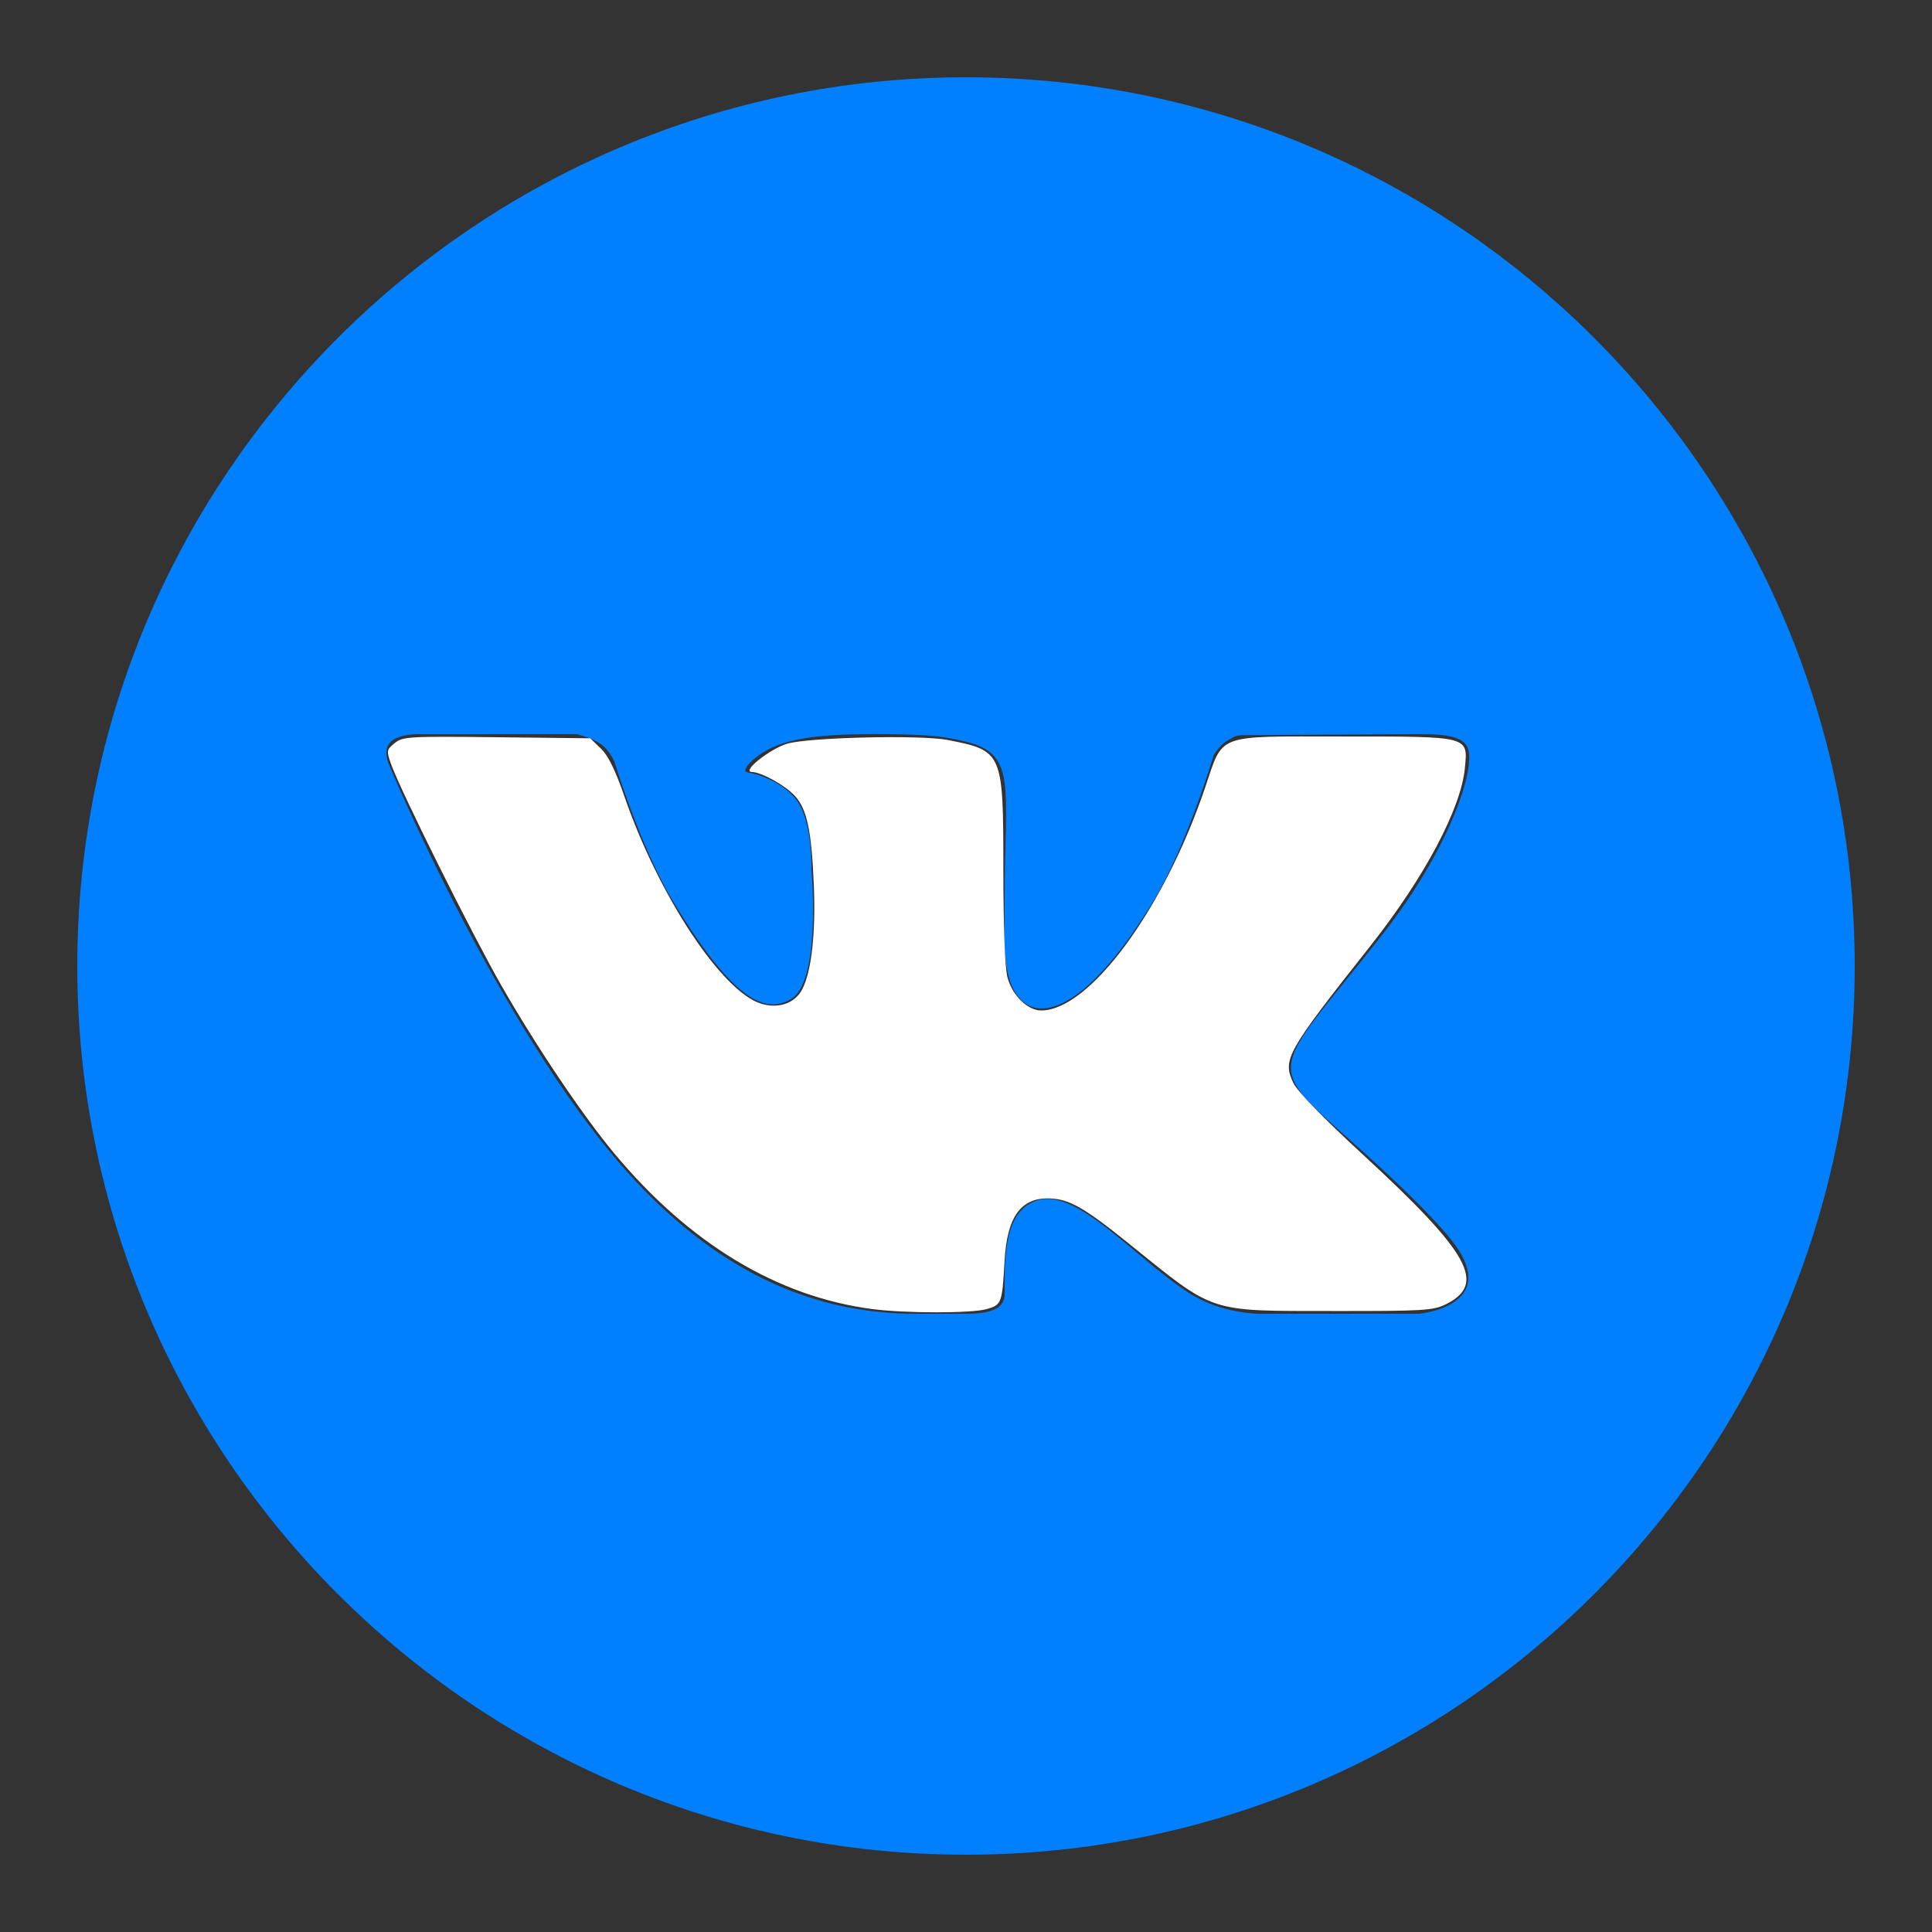 <?xml version="1.0" encoding="UTF-8" standalone="no"?> <svg xmlns:inkscape="http://www.inkscape.org/namespaces/inkscape" xmlns:sodipodi="http://sodipodi.sourceforge.net/DTD/sodipodi-0.dtd" xmlns="http://www.w3.org/2000/svg" xmlns:svg="http://www.w3.org/2000/svg" viewBox="0,0,256,256" width="256px" height="256px" fill-rule="nonzero" version="1.1" id="svg2" sodipodi:docname="vk-circled.svg" inkscape:version="1.3.2 (091e20ef0f, 2023-11-25, custom)"><rect x="0" y="0" width="256" height="256" fill="#333333" stroke="none"/><defs id="defs2"></defs><g fill="#007ffe" fill-rule="nonzero" stroke="none" stroke-width="1" stroke-linecap="butt" stroke-linejoin="miter" stroke-miterlimit="10" stroke-dasharray="" stroke-dashoffset="0" font-family="none" font-weight="none" font-size="none" text-anchor="none" style="mix-blend-mode: normal" id="g2"><g transform="scale(5.12,5.12)" id="g1"><path d="M25,2c-12.682,0 -23,10.318 -23,23c0,12.682 10.318,23 23,23c12.683,0 23,-10.318 23,-23c0,-12.682 -10.317,-23 -23,-23zM34.973,29.535c2.237,1.986 2.702,2.695 2.778,2.816c0.927,1.47 -1.028,1.649 -1.028,1.649h-4.12c0,0 -1.003,0.011 -1.86,-0.557c-1.397,-0.915 -2.86,-2.689 -3.888,-2.381c-0.863,0.258 -0.855,1.424 -0.855,2.421c0,0.357 -0.307,0.517 -1,0.517c-0.693,0 -0.981,0 -1.288,0c-2.257,0 -4.706,-0.76 -7.149,-3.313c-3.456,-3.609 -6.487,-10.879 -6.487,-10.879c0,0 -0.179,-0.366 0.016,-0.589c0.221,-0.25 0.822,-0.218 0.822,-0.218l3.995,-0.001c0,0 0.376,0.071 0.646,0.261c0.223,0.156 0.347,0.454 0.347,0.454c0,0 0.671,2.216 1.526,3.629c1.67,2.758 2.447,2.828 3.014,2.531c0.828,-0.43 0.558,-3.362 0.558,-3.362c0,0 0.037,-1.259 -0.395,-1.82c-0.333,-0.434 -0.97,-0.665 -1.248,-0.701c-0.225,-0.029 0.151,-0.423 0.63,-0.648c0.64,-0.285 1.511,-0.358 3.013,-0.344c1.169,0.011 1.506,0.081 1.962,0.186c1.379,0.318 1.038,1.157 1.038,4.103c0,0.944 -0.13,2.271 0.582,2.711c0.307,0.19 1.359,0.422 3.231,-2.618c0.889,-1.442 1.596,-3.834 1.596,-3.834c0,0 0.146,-0.263 0.373,-0.393c0.232,-0.133 0.225,-0.13 0.543,-0.13c0.318,0 3.507,-0.025 4.207,-0.025c0.699,0 1.355,-0.008 1.468,0.402c0.162,0.589 -0.516,2.607 -2.234,4.797c-2.823,3.594 -3.136,3.258 -0.793,5.336z" id="path1"></path></g></g><path style="fill:#ffffff;stroke-width:0.471" d="m 115.633,173.465 c -12.612,-1.641 -24.268,-8.665 -34.237,-20.635 -4.186,-5.025 -10.321,-14.145 -14.95,-22.223 -3.896,-6.799 -13.439,-25.962 -14.646,-29.409 -0.602,-1.721 -0.577,-1.862 0.498,-2.732 1.069,-0.866 1.834,-0.91 13.518,-0.778 l 12.385,0.139 1.404,1.346 c 0.984,0.943 1.923,2.849 3.135,6.365 4.537,13.159 12.96,25.913 18.137,27.464 2.321,0.695 4.468,-0.067 5.431,-1.928 1.234,-2.386 1.797,-7.522 1.526,-13.902 -0.305,-7.159 -0.915,-9.997 -2.521,-11.729 -1.3,-1.402 -4.414,-3.126 -5.699,-3.156 -1.404,-0.033 2.447,-3.094 4.713,-3.747 2.924,-0.842 17.675,-1.183 21.234,-0.49 7.318,1.425 7.389,1.591 7.389,17.202 0,7.38 0.206,12.915 0.529,14.197 0.602,2.391 2.669,4.445 4.473,4.445 6.393,0 16.186,-13.266 21.677,-29.363 2.542,-7.451 1.191,-6.939 18.304,-6.939 16.895,0 16.583,-0.081 16.17,4.193 -0.521,5.399 -5.371,14.513 -12.571,23.622 -11.122,14.073 -11.631,14.982 -10.144,18.115 0.515,1.084 3.967,4.641 9.078,9.353 14.324,13.206 16.571,17.243 11.107,19.956 -1.655,0.822 -2.954,0.899 -15.013,0.886 -16.588,-0.017 -15.485,0.346 -26.873,-8.851 -5.969,-4.82 -7.96,-5.963 -10.561,-6.065 -3.839,-0.15 -5.686,2.393 -6.017,8.284 -0.317,5.642 -0.386,5.827 -2.401,6.386 -2.023,0.562 -10.733,0.558 -15.074,-0.006 z" id="path2"></path></svg> 